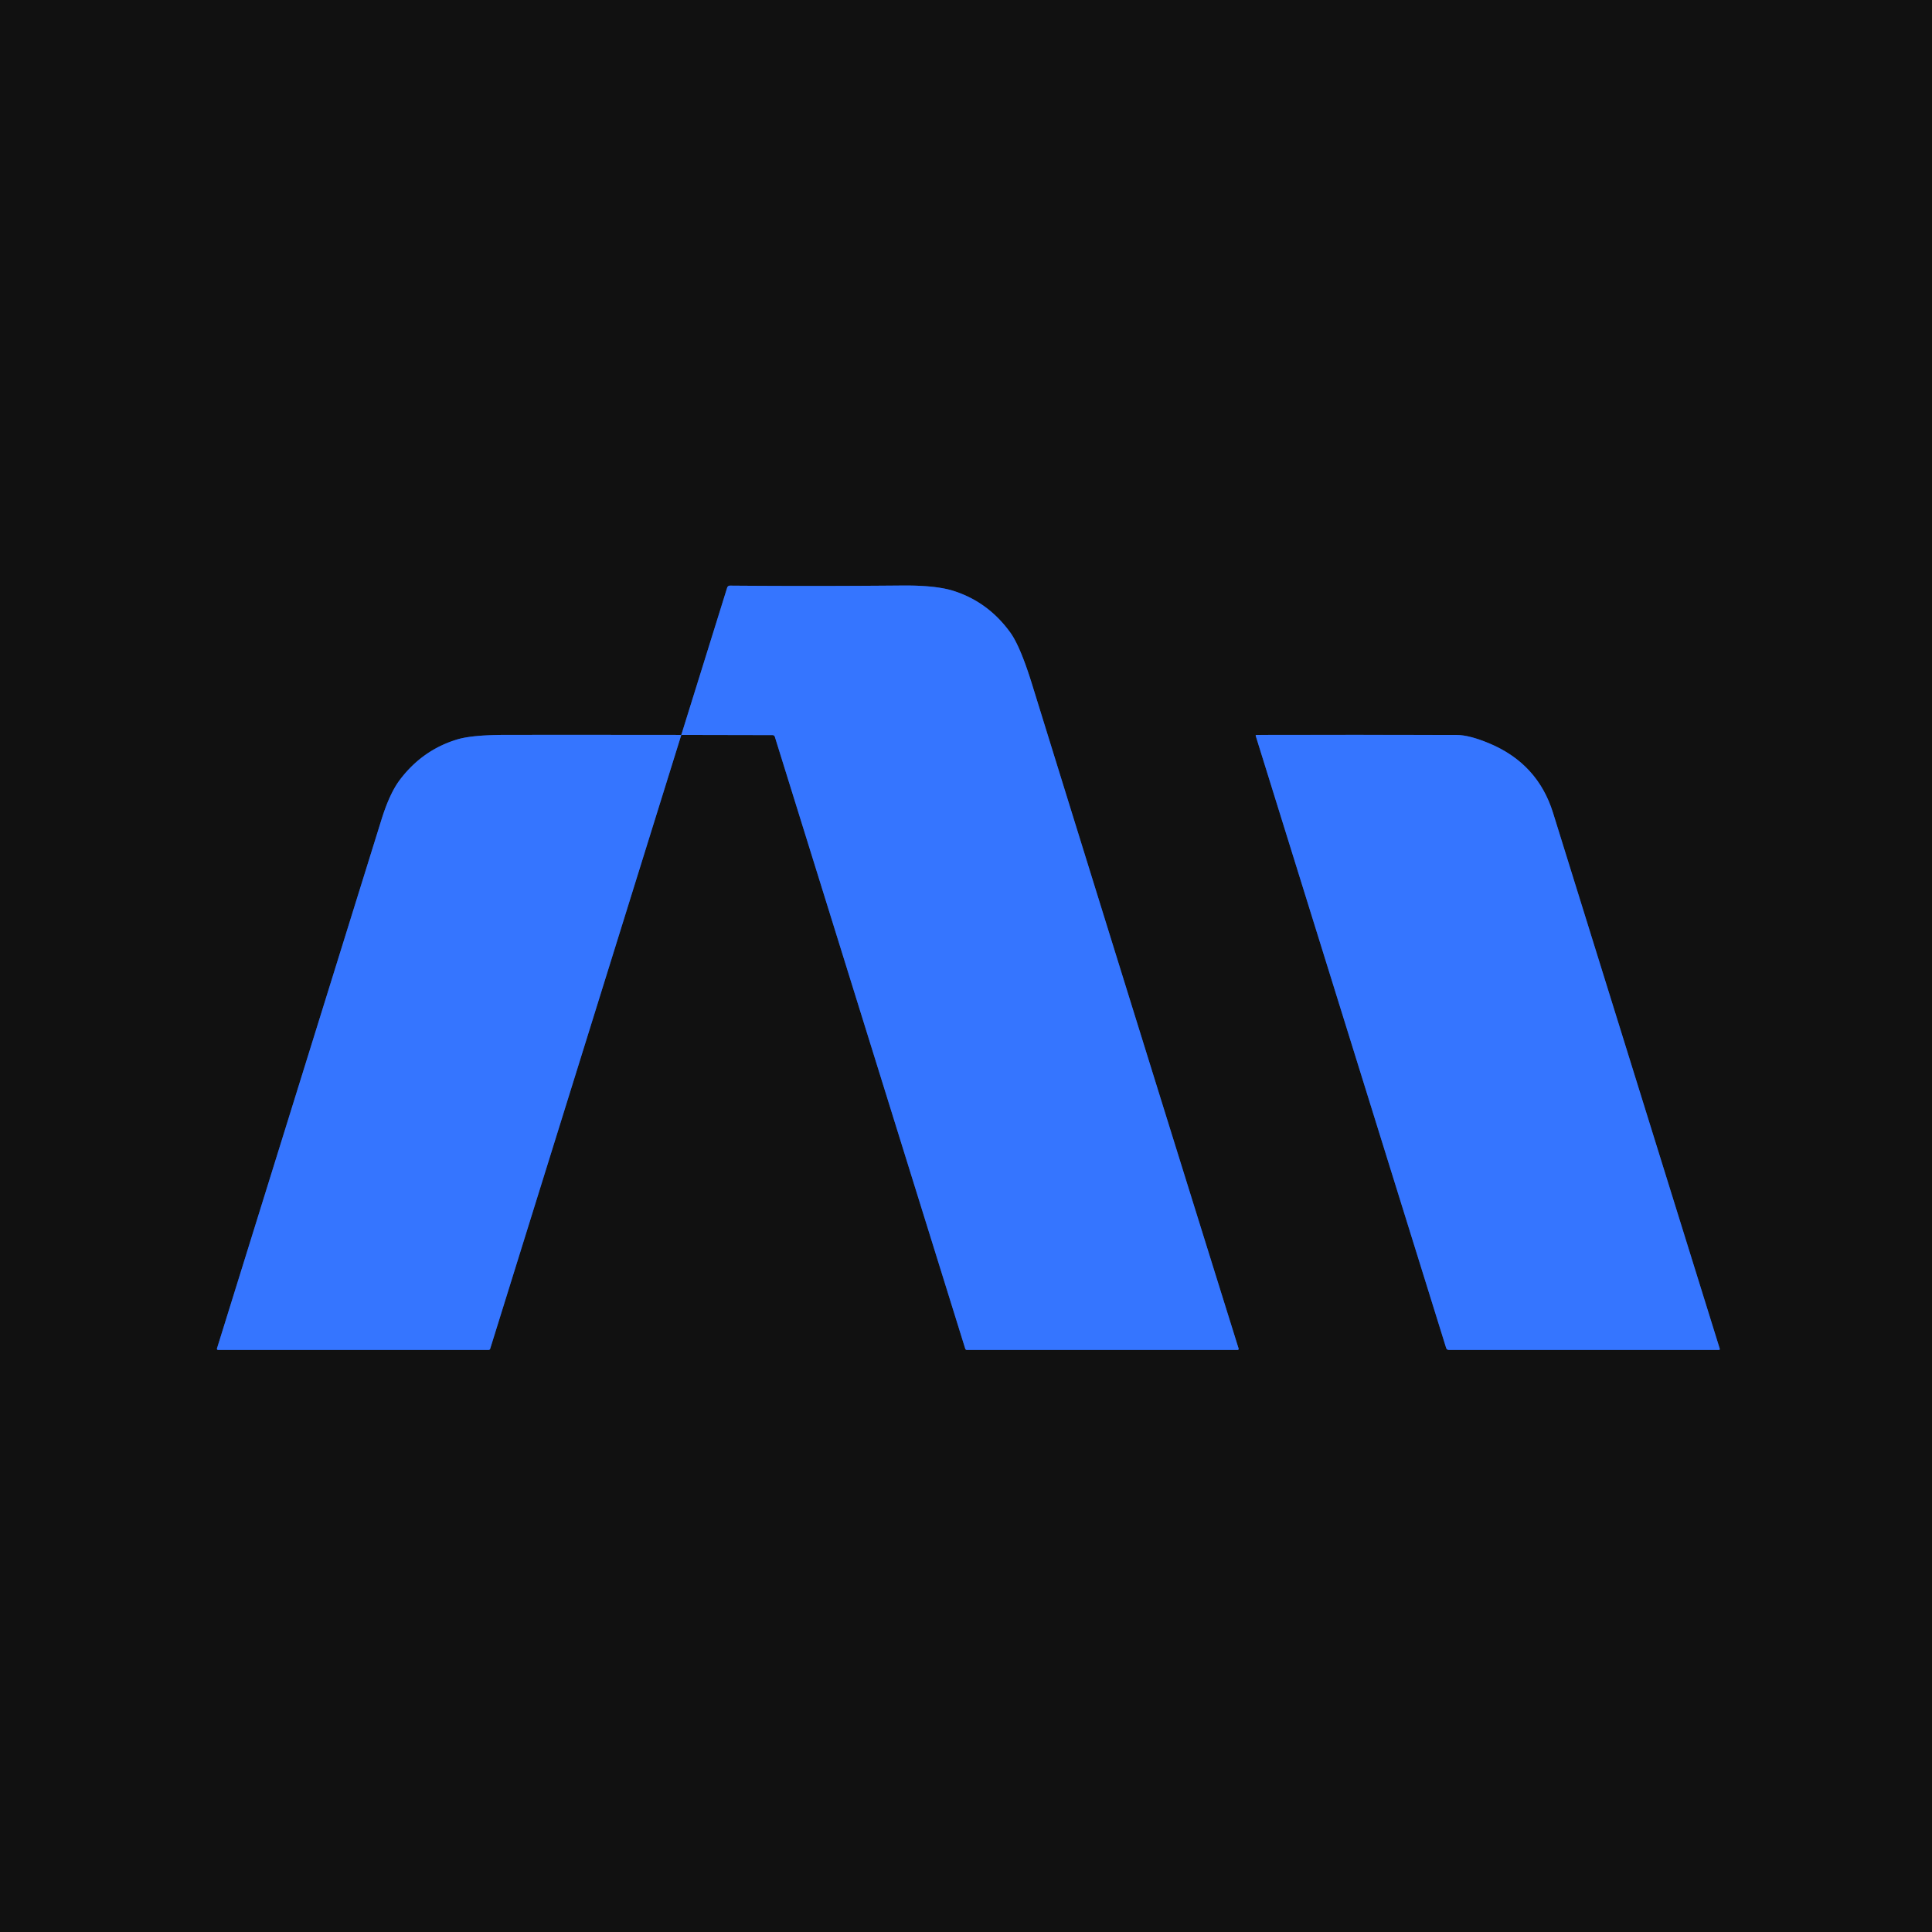 <?xml version="1.0" encoding="UTF-8" standalone="no"?>
<!DOCTYPE svg PUBLIC "-//W3C//DTD SVG 1.1//EN" "http://www.w3.org/Graphics/SVG/1.1/DTD/svg11.dtd">
<svg xmlns="http://www.w3.org/2000/svg" version="1.1" viewBox="0.00 0.00 512.00 512.00">
<g stroke-width="2.00" fill="none" stroke-linecap="butt">
<path stroke="#234388" vector-effect="non-scaling-stroke" d="
  M 180.55 194.76
  Q 157.25 194.73 134.03 194.75
  Q 125.08 194.76 121.09 195.98
  Q 111.94 198.77 105.99 206.63
  Q 103.27 210.21 101.09 217.22
  Q 78.19 290.81 57.50 357.36
  A 0.29 0.29 0.0 0 0 57.78 357.74
  L 129.46 357.74
  Q 129.81 357.74 129.91 357.41
  L 180.55 194.76"
/>
<path stroke="#234388" vector-effect="non-scaling-stroke" d="
  M 180.55 194.76
  L 204.67 194.81
  Q 205.21 194.81 205.36 195.32
  L 255.80 357.43
  A 0.44 0.43 -7.9 0 0 256.22 357.74
  L 328.00 357.74
  A 0.27 0.26 81.7 0 0 328.25 357.40
  Q 300.82 269.55 273.49 181.30
  Q 270.38 171.27 267.73 167.61
  Q 261.87 159.52 252.72 156.60
  Q 248.02 155.10 239.16 155.17
  Q 215.70 155.38 193.49 155.20
  Q 192.87 155.20 192.69 155.79
  L 180.55 194.76"
/>
<path stroke="#234388" vector-effect="non-scaling-stroke" d="
  M 394.76 197.04
  Q 389.40 194.78 386.00 194.77
  Q 359.48 194.72 333.01 194.76
  Q 332.70 194.76 332.79 195.05
  L 383.24 357.21
  Q 383.41 357.74 383.96 357.74
  L 455.49 357.74
  Q 455.85 357.74 455.74 357.39
  Q 433.54 286.04 411.57 215.41
  Q 407.53 202.42 394.76 197.04"
/>
</g>
<path fill="#111111" d="
  M 0.00 0.00
  L 512.00 0.00
  L 512.00 512.00
  L 0.00 512.00
  L 0.00 0.00
  Z
  M 180.55 194.76
  Q 157.25 194.73 134.03 194.75
  Q 125.08 194.76 121.09 195.98
  Q 111.94 198.77 105.99 206.63
  Q 103.27 210.21 101.09 217.22
  Q 78.19 290.81 57.50 357.36
  A 0.29 0.29 0.0 0 0 57.78 357.74
  L 129.46 357.74
  Q 129.81 357.74 129.91 357.41
  L 180.55 194.76
  L 204.67 194.81
  Q 205.21 194.81 205.36 195.32
  L 255.80 357.43
  A 0.44 0.43 -7.9 0 0 256.22 357.74
  L 328.00 357.74
  A 0.27 0.26 81.7 0 0 328.25 357.40
  Q 300.82 269.55 273.49 181.30
  Q 270.38 171.27 267.73 167.61
  Q 261.87 159.52 252.72 156.60
  Q 248.02 155.10 239.16 155.17
  Q 215.70 155.38 193.49 155.20
  Q 192.87 155.20 192.69 155.79
  L 180.55 194.76
  Z
  M 394.76 197.04
  Q 389.40 194.78 386.00 194.77
  Q 359.48 194.72 333.01 194.76
  Q 332.70 194.76 332.79 195.05
  L 383.24 357.21
  Q 383.41 357.74 383.96 357.74
  L 455.49 357.74
  Q 455.85 357.74 455.74 357.39
  Q 433.54 286.04 411.57 215.41
  Q 407.53 202.42 394.76 197.04
  Z"
/>
<path fill="#3575ff" d="
  M 180.55 194.76
  L 192.69 155.79
  Q 192.87 155.20 193.49 155.20
  Q 215.70 155.38 239.16 155.17
  Q 248.02 155.10 252.72 156.60
  Q 261.87 159.52 267.73 167.61
  Q 270.38 171.27 273.49 181.30
  Q 300.82 269.55 328.25 357.40
  A 0.27 0.26 81.7 0 1 328.00 357.74
  L 256.22 357.74
  A 0.44 0.43 -7.9 0 1 255.80 357.43
  L 205.36 195.32
  Q 205.21 194.81 204.67 194.81
  L 180.55 194.76
  Z"
/>
<path fill="#3575ff" d="
  M 180.55 194.76
  L 129.91 357.41
  Q 129.81 357.74 129.46 357.74
  L 57.78 357.74
  A 0.29 0.29 0.0 0 1 57.50 357.36
  Q 78.19 290.81 101.09 217.22
  Q 103.27 210.21 105.99 206.63
  Q 111.94 198.77 121.09 195.98
  Q 125.08 194.76 134.03 194.75
  Q 157.25 194.73 180.55 194.76
  Z"
/>
<path fill="#3575ff" d="
  M 394.76 197.04
  Q 407.53 202.42 411.57 215.41
  Q 433.54 286.04 455.74 357.39
  Q 455.85 357.74 455.49 357.74
  L 383.96 357.74
  Q 383.41 357.74 383.24 357.21
  L 332.79 195.05
  Q 332.70 194.76 333.01 194.76
  Q 359.48 194.72 386.00 194.77
  Q 389.40 194.78 394.76 197.04
  Z"
/>
</svg>

